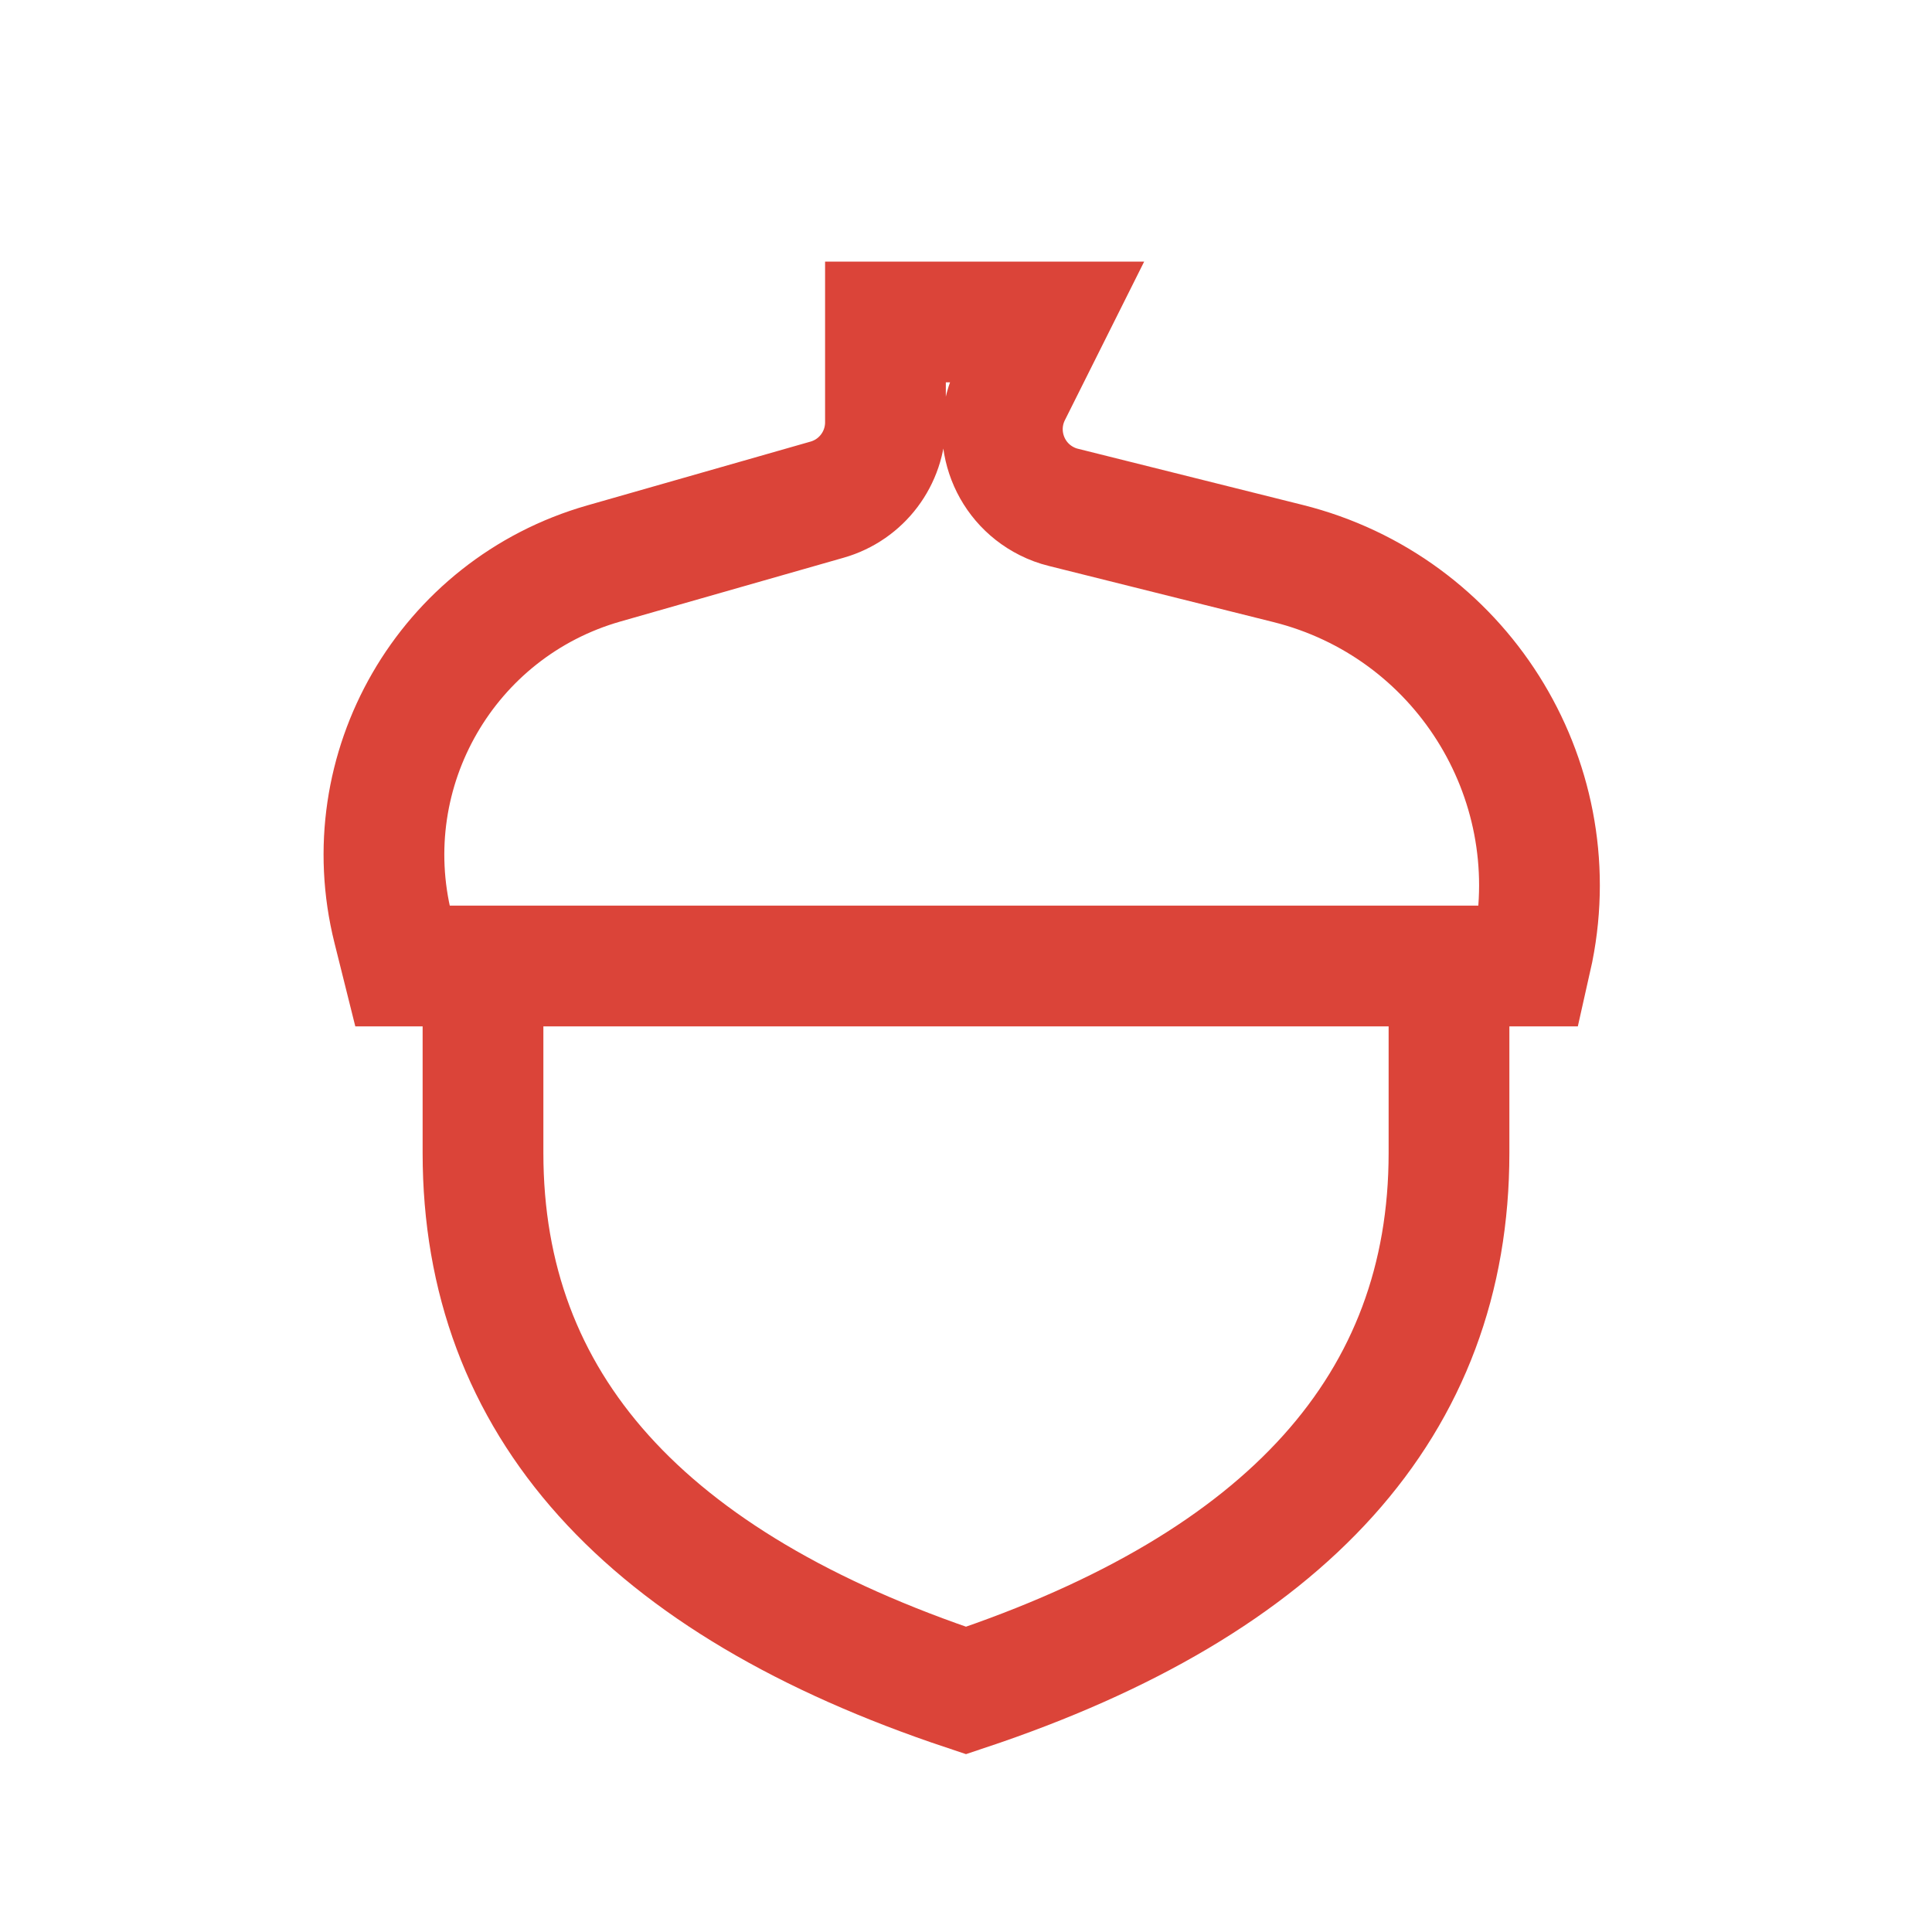 <svg width="32" height="32" viewBox="0 0 32 32" fill="none" xmlns="http://www.w3.org/2000/svg">
<path fill-rule="evenodd" clip-rule="evenodd" d="M16 28C21.333 26.222 24 23.255 24 19.098V16H8V19.098C8 23.255 10.666 26.222 16 28ZM10 9.333L13.699 8.276C14.272 8.113 14.666 7.59 14.666 6.994V5.333H17.333L16.743 6.513C16.414 7.172 16.681 7.973 17.339 8.302C17.426 8.346 17.518 8.38 17.612 8.403L21.333 9.333C24.189 10.047 25.96 12.876 25.393 15.732L25.333 16H6.666L6.51 15.375C5.854 12.75 7.398 10.077 10 9.333Z" stroke="#DB4439" stroke-width="2" stroke-linecap="square"/>
</svg>

